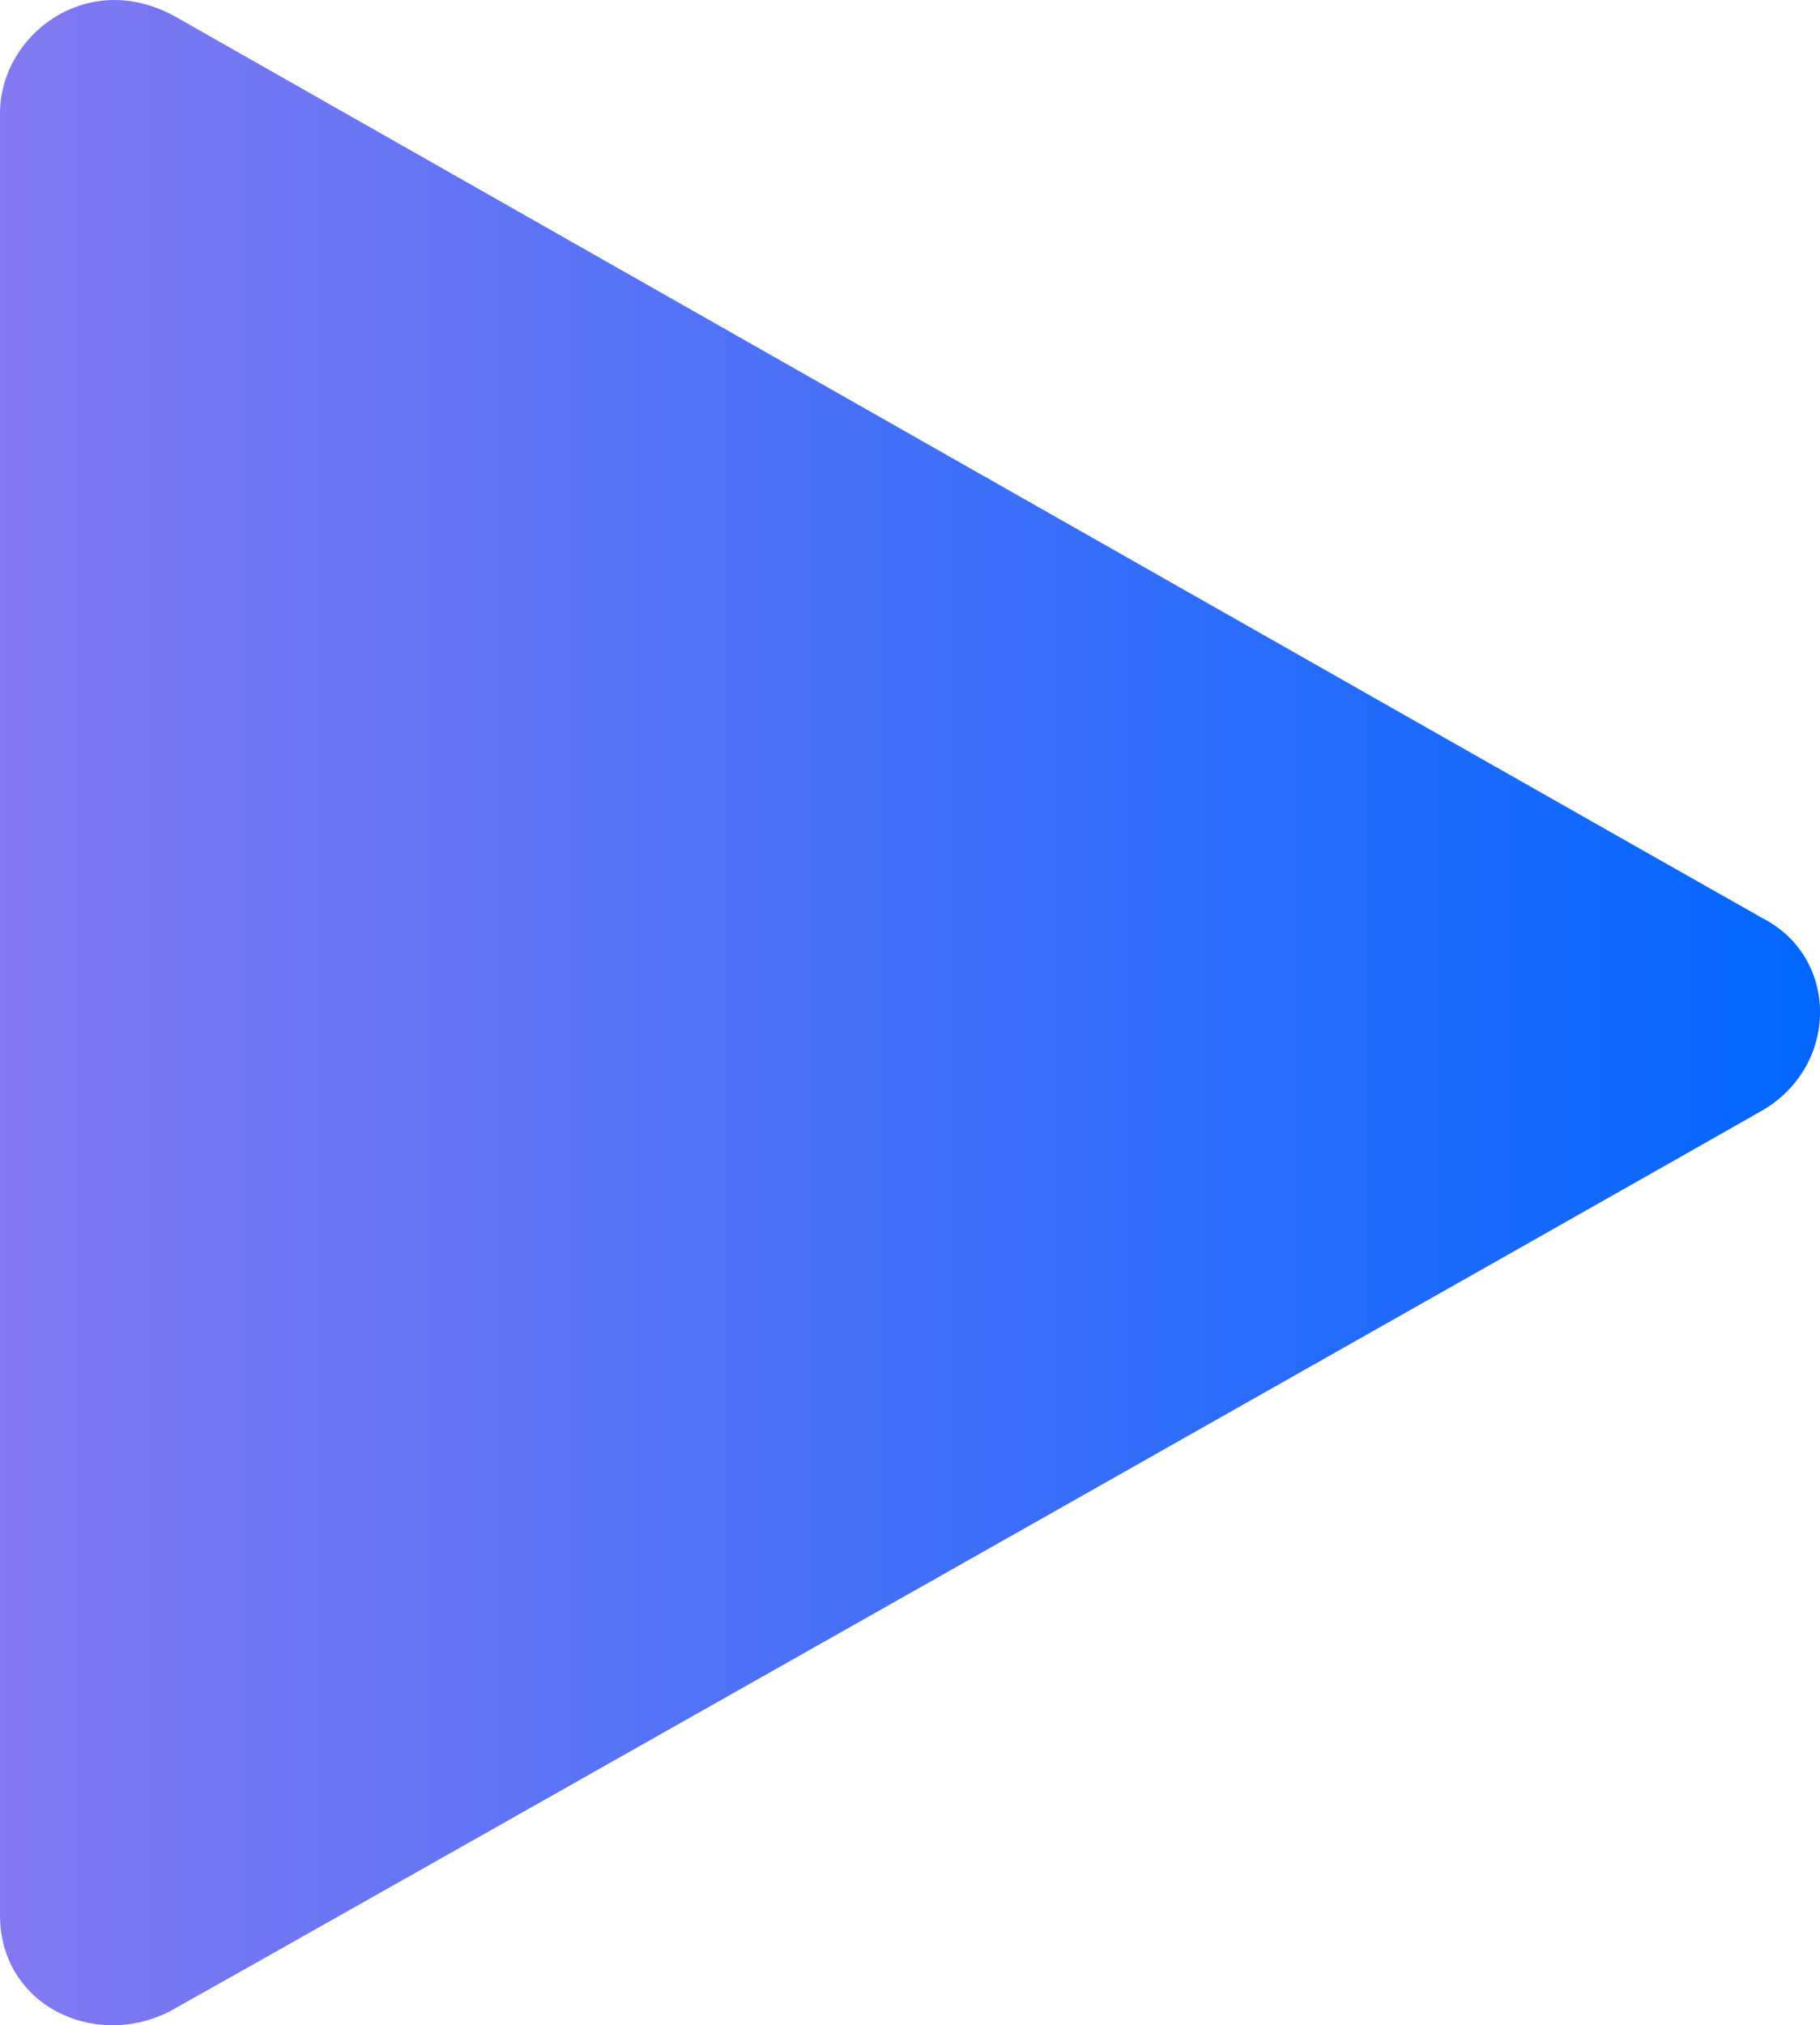 <svg xmlns="http://www.w3.org/2000/svg" xmlns:xlink="http://www.w3.org/1999/xlink" fill="none" version="1.1" width="16.164" height="17.983" viewBox="0 0 16.164 17.983"><defs><linearGradient x1="0" y1="0.5" x2="1" y2="0.5" id="master_svg0_46_7847"><stop offset="0%" stop-color="#8379F1" stop-opacity="1"/><stop offset="100%" stop-color="#0066FF" stop-opacity="1"/></linearGradient></defs><g><path d="M15.659,8.156C14.593,7.556,2.189,0.506,1.572,0.156C0.786,-0.294,0,0.306,0,1.006L0,17.006C0,17.806,0.842,18.206,1.515,17.856C2.413,17.356,14.873,10.306,15.659,9.856C16.333,9.456,16.333,8.506,15.659,8.156Z" fill="url(#master_svg0_46_7847)" fill-opacity="1" style="mix-blend-mode:passthrough"/></g></svg>